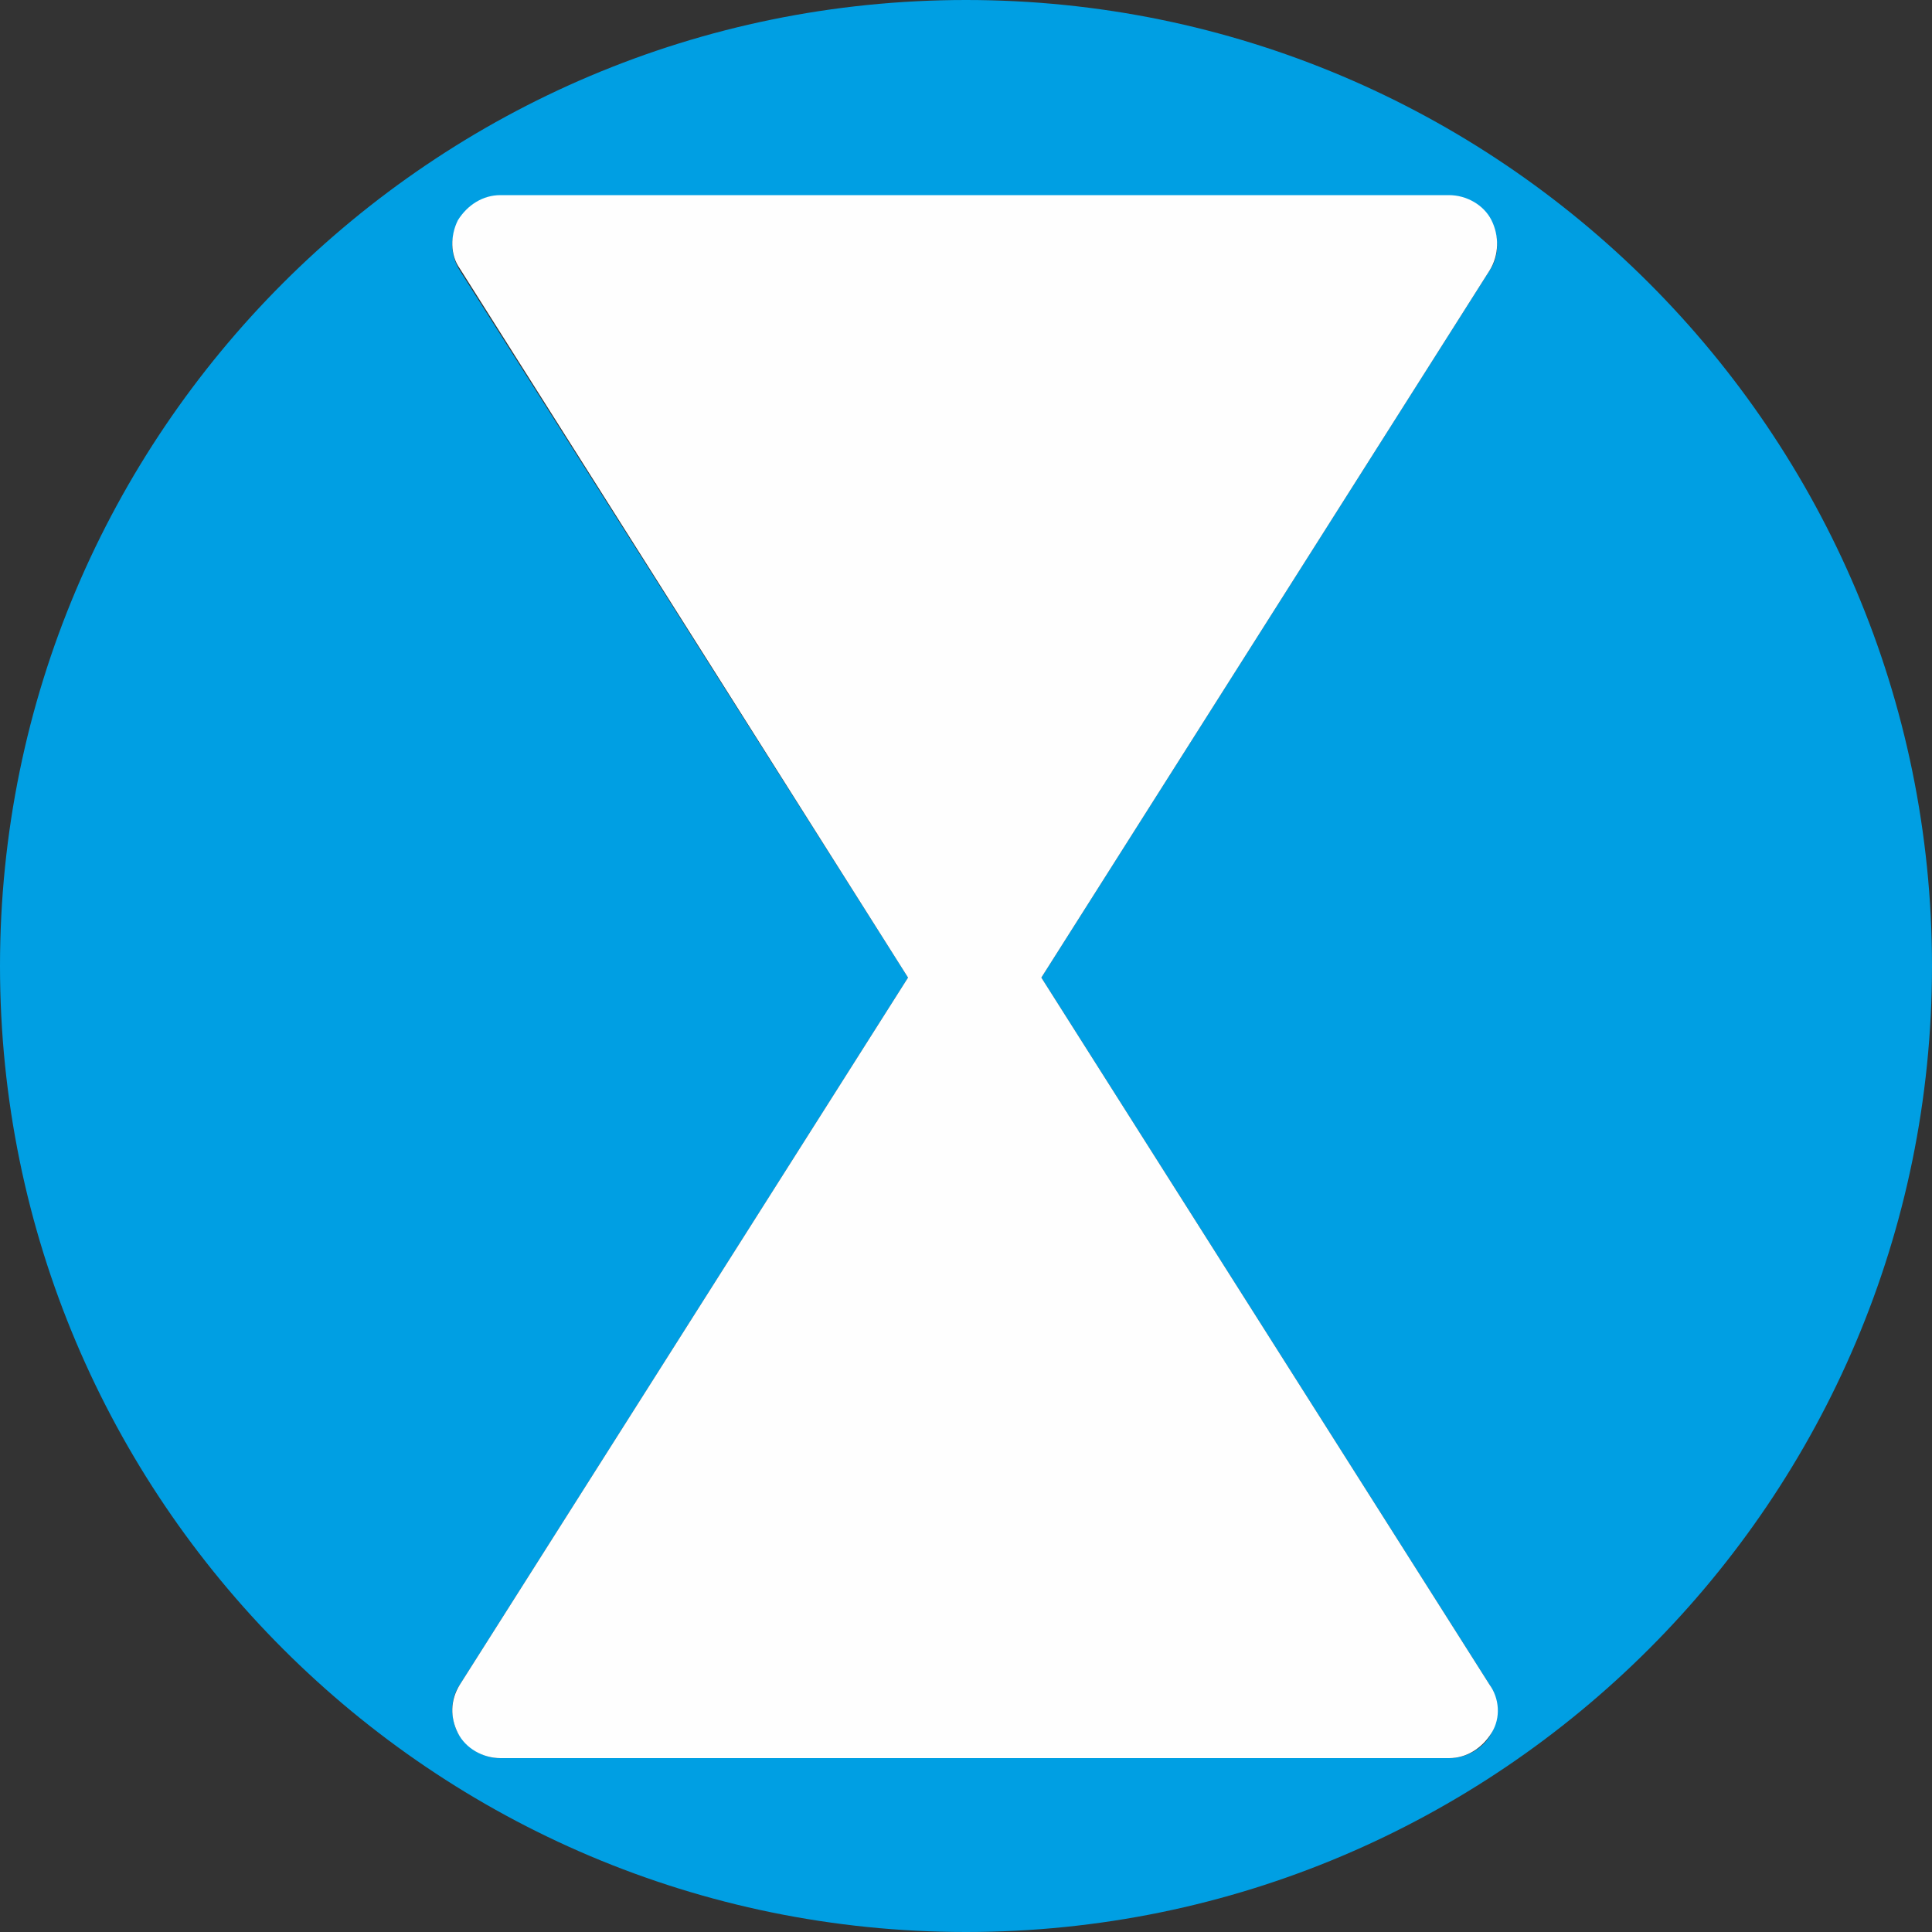 <svg xmlns="http://www.w3.org/2000/svg" viewBox="0 0 100 100" xml:space="preserve">
  <rect x="0" y="0" width="100" height="100" fill="#333333" stroke="none"/>
  <path fill="#009FE3" d="M50 0C22.4 0 0 22.4 0 50s22.4 50 50 50 50-22.4 50-50S77.6 0 50 0zm27.1 87.2c.5.8.5 1.7.1 2.5S75.9 91 75 91H25.9c-.9 0-1.7-.5-2.2-1.3-.4-.8-.4-1.8.1-2.5L47 50.6 23.8 14c-.5-.8-.5-1.7-.1-2.5s1.3-1.3 2.2-1.3H75c.9 0 1.7.5 2.2 1.3.4.8.4 1.8-.1 2.5L53.9 50.6l23.2 36.6z"/>
  <path fill="#FEFEFE" d="M77.2 11.4c-.4-.8-1.3-1.3-2.2-1.3H25.9c-.9 0-1.7.5-2.2 1.3-.4.8-.4 1.8.1 2.5L47 50.6 23.8 87.2c-.5.8-.5 1.7-.1 2.5S25 91 25.9 91H75c.9 0 1.7-.5 2.2-1.3s.4-1.8-.1-2.5L53.9 50.6 77.1 14c.5-.8.5-1.8.1-2.6z"/>
</svg>
